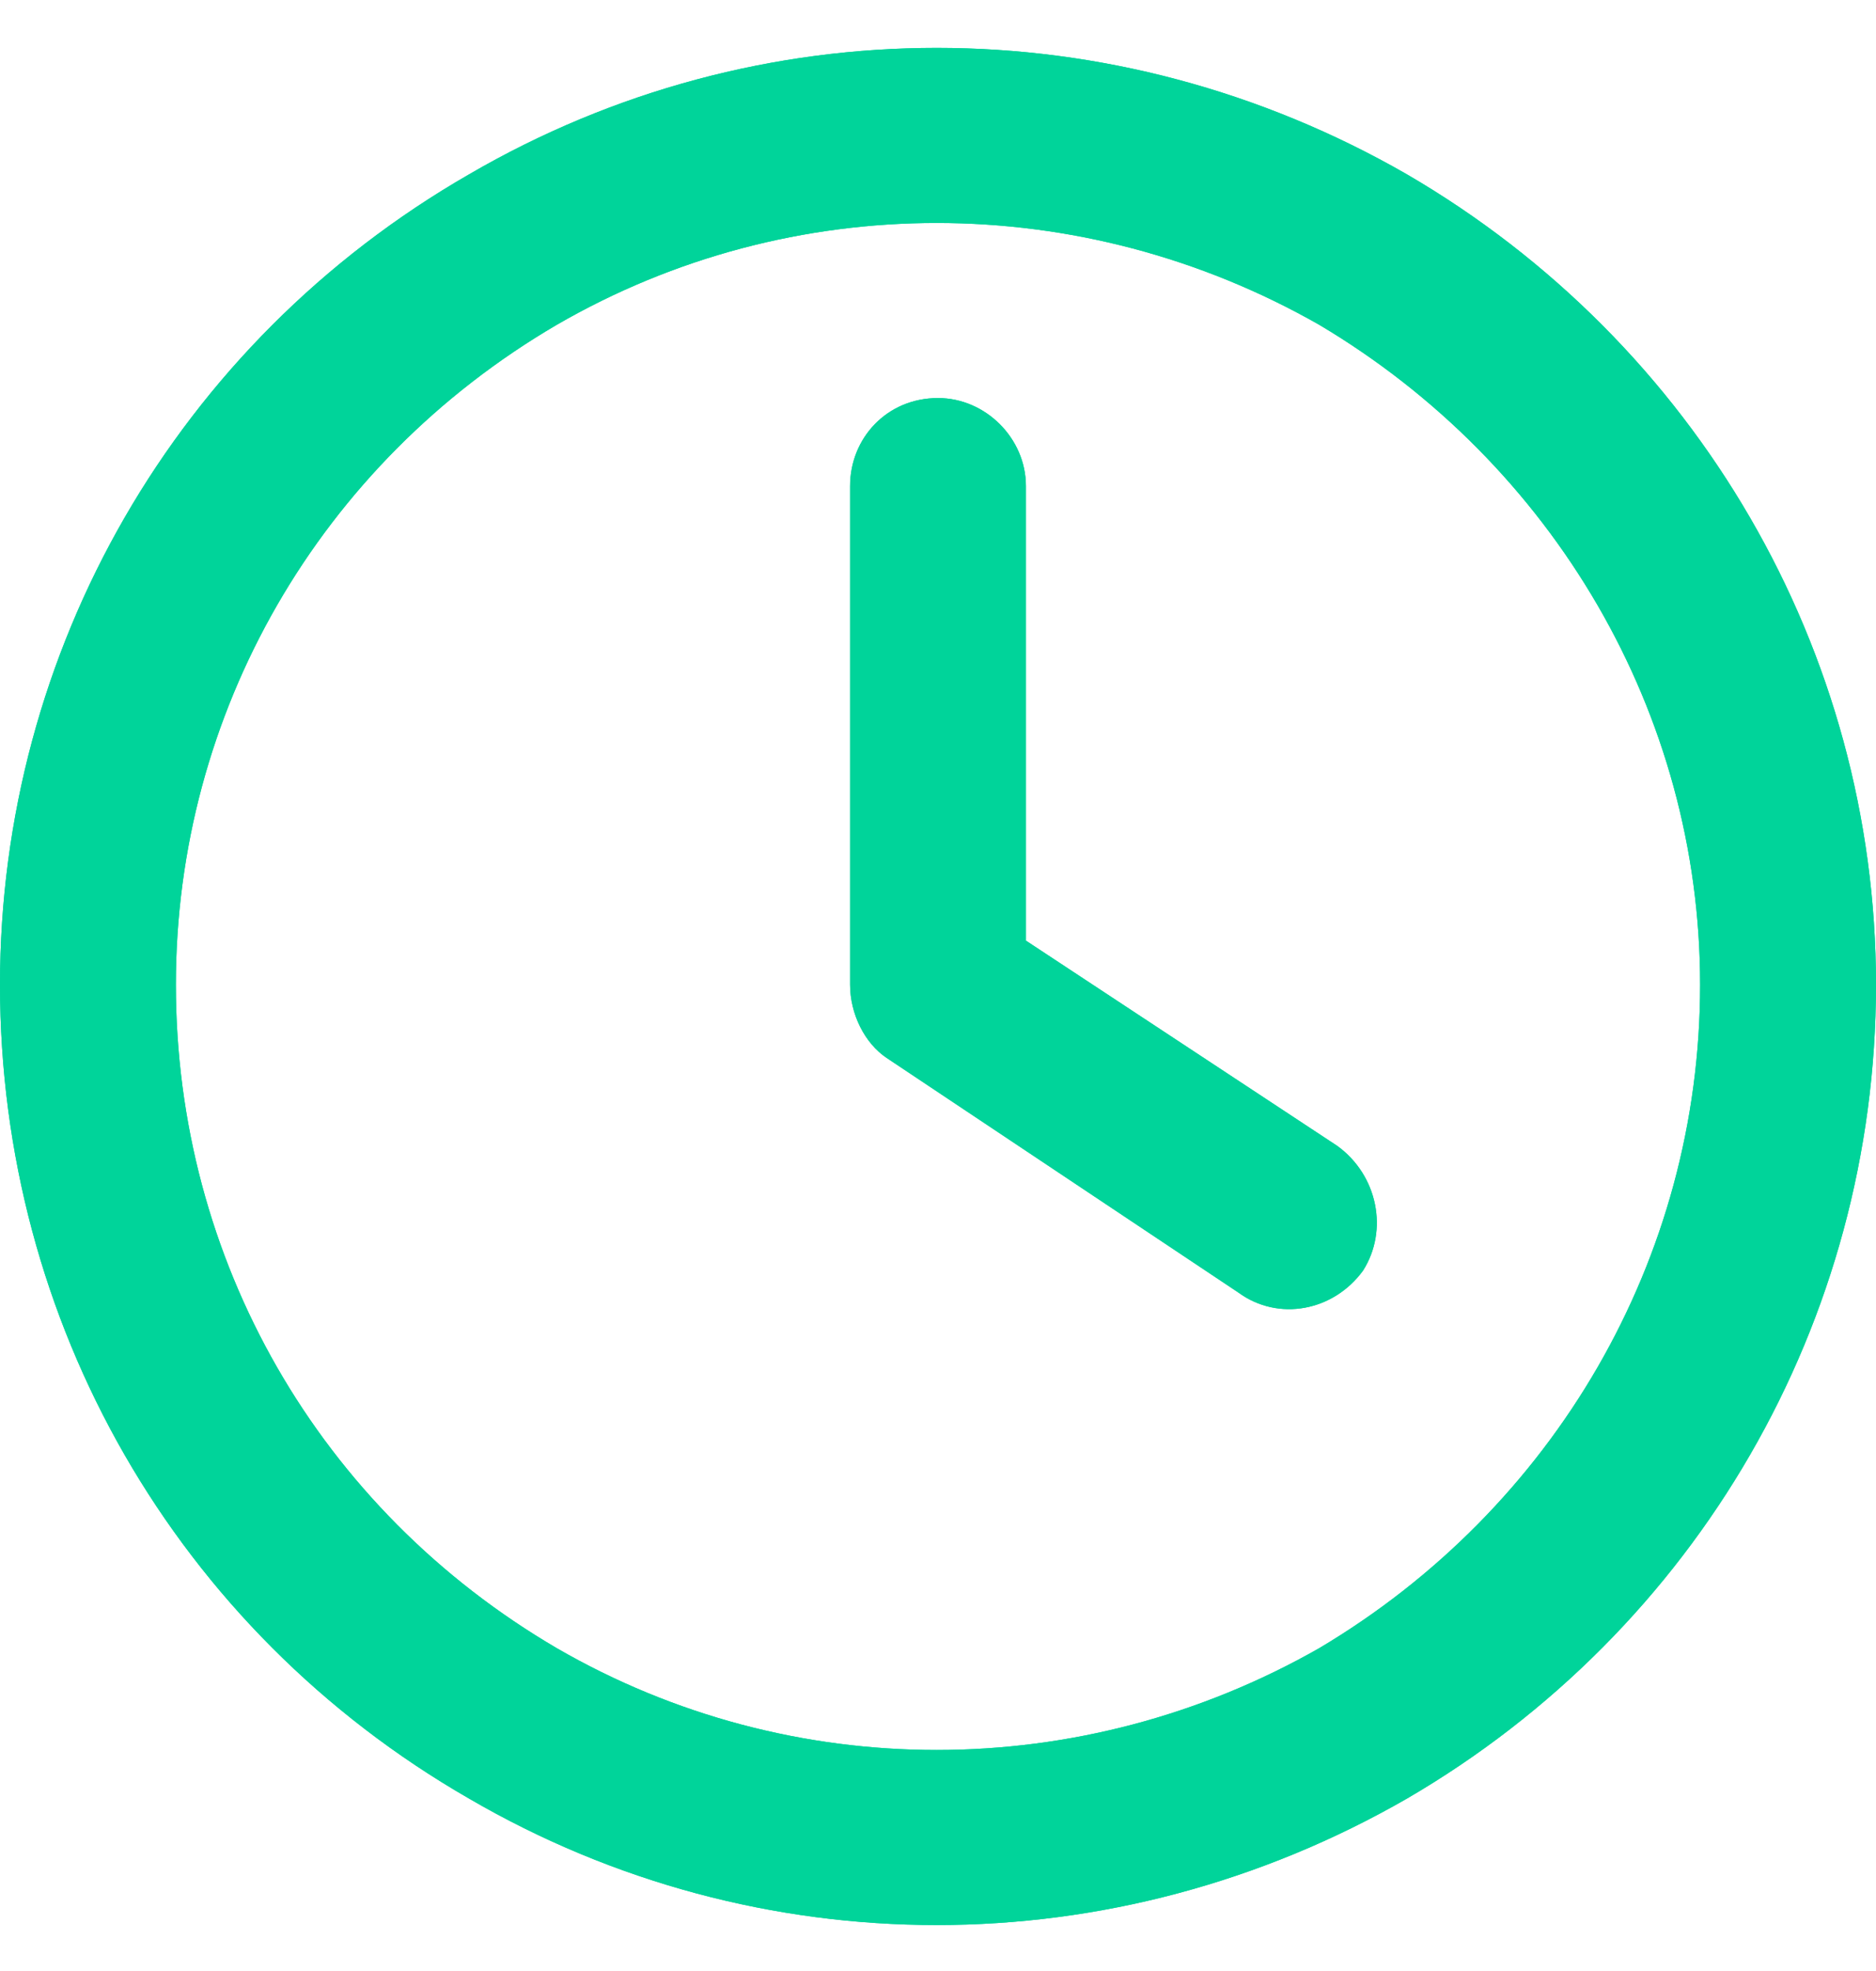   <svg
    width="60"
    height="63"
    viewBox="0 0 60 63"
    fill="none"
    xmlns="http://www.w3.org/2000/svg"
  >
    <path
      d="M54.375 31.473C54.375 22.801 49.688 14.832 42.188 10.379C34.57 6.043 25.312 6.043 17.812 10.379C10.195 14.832 5.625 22.801 5.625 31.473C5.625 40.262 10.195 48.23 17.812 52.684C25.312 57.019 34.57 57.019 42.188 52.684C49.688 48.23 54.375 40.262 54.375 31.473ZM0 31.473C0 20.808 5.625 10.965 15 5.574C24.258 0.183 35.625 0.183 45 5.574C54.258 10.965 60 20.808 60 31.473C60 42.254 54.258 52.097 45 57.488C35.625 62.879 24.258 62.879 15 57.488C5.625 52.097 0 42.254 0 31.473ZM27.188 15.535C27.188 14.012 28.359 12.723 30 12.723C31.523 12.723 32.812 14.012 32.812 15.535V30.066L42.773 36.629C44.062 37.566 44.414 39.324 43.594 40.613C42.656 41.902 40.898 42.254 39.609 41.316L28.359 33.816C27.656 33.347 27.188 32.41 27.188 31.473V15.535Z"
      fill="#00d49a"
    ></path>
    <path
      d="M54.375 31.473C54.375 22.801 49.688 14.832 42.188 10.379C34.57 6.043 25.312 6.043 17.812 10.379C10.195 14.832 5.625 22.801 5.625 31.473C5.625 40.262 10.195 48.23 17.812 52.684C25.312 57.019 34.57 57.019 42.188 52.684C49.688 48.23 54.375 40.262 54.375 31.473ZM0 31.473C0 20.808 5.625 10.965 15 5.574C24.258 0.183 35.625 0.183 45 5.574C54.258 10.965 60 20.808 60 31.473C60 42.254 54.258 52.097 45 57.488C35.625 62.879 24.258 62.879 15 57.488C5.625 52.097 0 42.254 0 31.473ZM27.188 15.535C27.188 14.012 28.359 12.723 30 12.723C31.523 12.723 32.812 14.012 32.812 15.535V30.066L42.773 36.629C44.062 37.566 44.414 39.324 43.594 40.613C42.656 41.902 40.898 42.254 39.609 41.316L28.359 33.816C27.656 33.347 27.188 32.41 27.188 31.473V15.535Z"
      fill="#00d49a"
    ></path>
  </svg>
